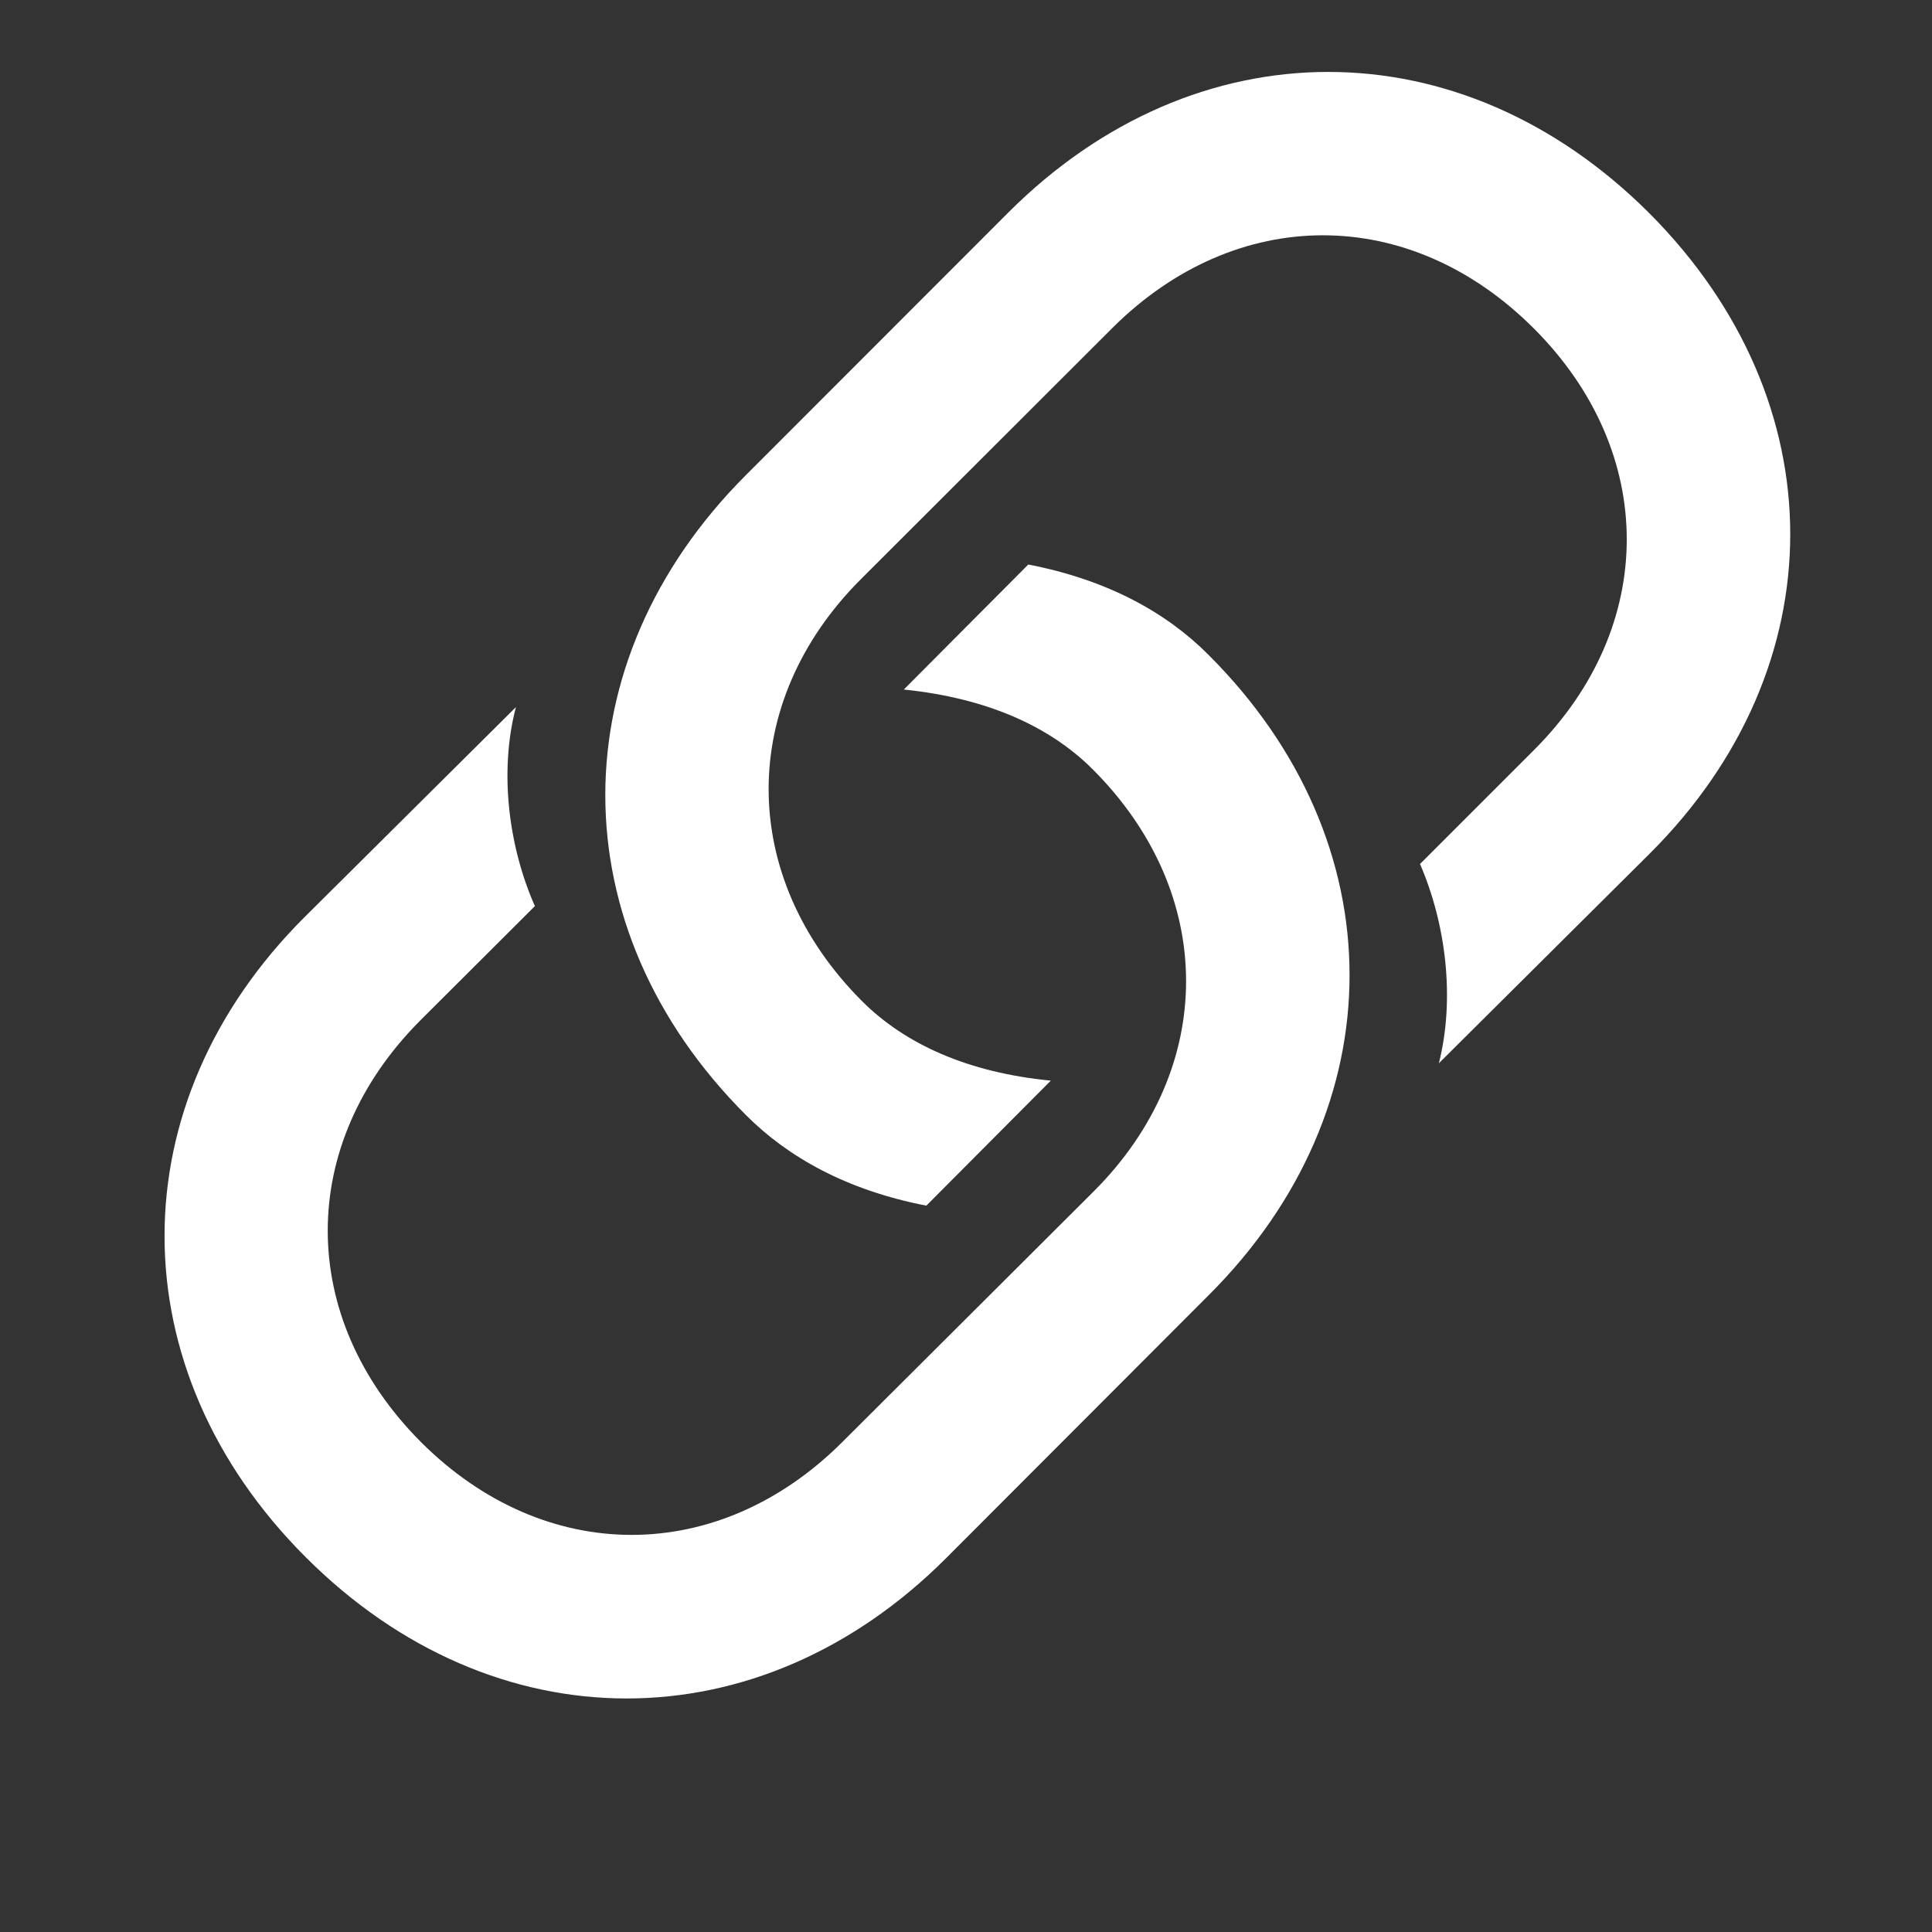 <svg width="21" height="21" viewBox="0 0 21 21" fill="none" xmlns="http://www.w3.org/2000/svg">
<rect x="0" y="0" width="21" height="21" fill="#333333" stroke="none"/>
<g clip-path="url(#clip0_3127_22)">
<path d="M11.177 6.136L9.824 7.495C10.724 7.587 11.408 7.893 11.877 8.362C13.23 9.713 13.227 11.611 11.89 12.948L9.154 15.676C7.809 17.018 5.925 17.021 4.577 15.676C3.224 14.32 3.227 12.436 4.569 11.091L5.814 9.849C5.529 9.205 5.423 8.388 5.608 7.686L3.313 9.966C1.279 11.992 1.279 14.881 3.321 16.924C5.372 18.977 8.253 18.966 10.28 16.94L13.143 14.073C15.175 12.042 15.184 9.158 13.133 7.115C12.685 6.665 12.047 6.304 11.177 6.136ZM10.069 13.105L11.422 11.746C10.522 11.659 9.838 11.35 9.369 10.881C8.018 9.527 8.019 7.632 9.358 6.295L12.089 3.567C13.437 2.222 15.321 2.219 16.672 3.57C18.022 4.92 18.014 6.812 16.677 8.149L15.435 9.391C15.717 10.044 15.817 10.852 15.64 11.557L17.935 9.275C19.967 7.248 19.97 4.365 17.927 2.317C15.874 0.266 12.993 0.277 10.961 2.309L8.105 5.167C6.074 7.199 6.065 10.083 8.113 12.125C8.564 12.576 9.199 12.936 10.069 13.105Z" fill="white"/>
</g>
<defs>
<clipPath id="clip0_3127_22">
<rect width="20" height="20" fill="white" transform="translate(0.791 0.783)"/>
</clipPath>
</defs>
</svg>
